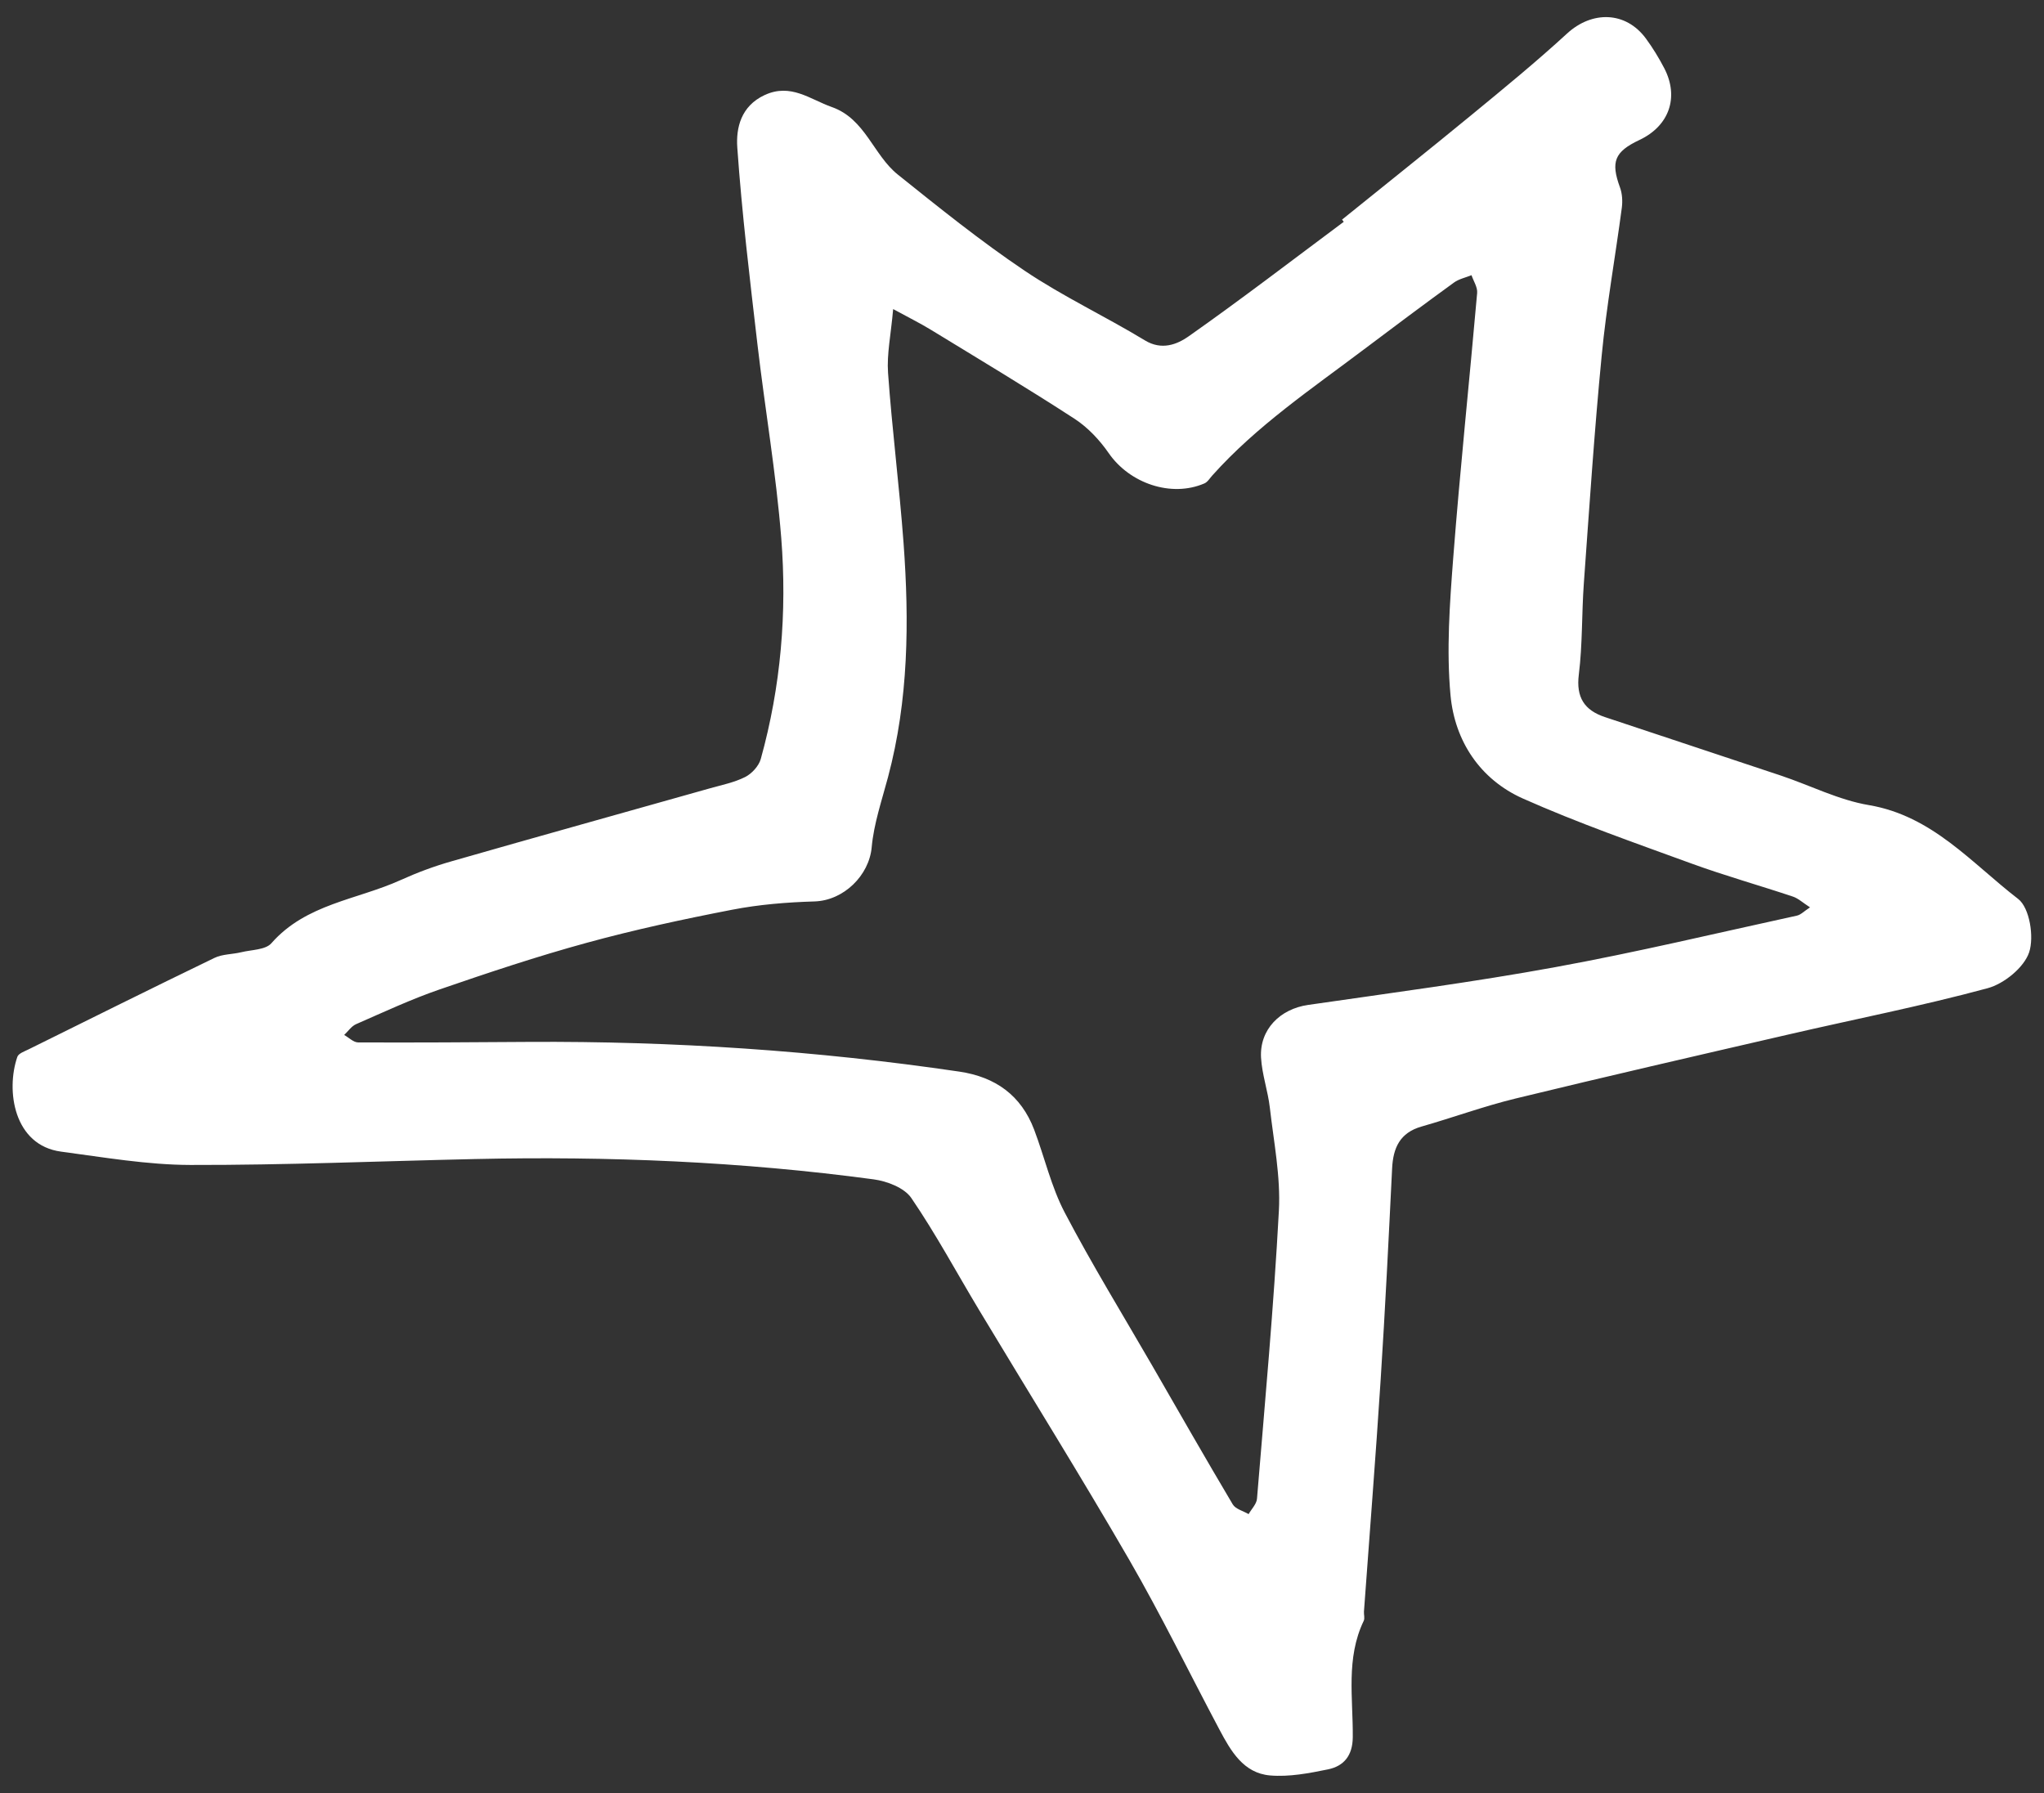<svg width="114" height="100" viewBox="0 0 114 100" fill="none" xmlns="http://www.w3.org/2000/svg">
<rect x="0" y="0" width="114" height="100" fill="#333333" stroke="none"/>
<path d="M74.849 12.249C77.248 10.311 79.662 8.391 82.045 6.432C83.856 4.943 85.675 3.455 87.4 1.87C88.796 0.589 90.672 0.626 91.794 2.145C92.178 2.666 92.518 3.225 92.818 3.799C93.662 5.422 93.098 7.023 91.436 7.807C90.042 8.464 89.83 9.026 90.349 10.447C90.478 10.794 90.502 11.215 90.454 11.585C90.09 14.332 89.598 17.066 89.332 19.821C88.92 24.055 88.642 28.3 88.335 32.542C88.213 34.233 88.266 35.939 88.056 37.616C87.894 38.904 88.373 39.612 89.505 39.992C92.776 41.087 96.055 42.16 99.329 43.258C100.967 43.806 102.553 44.621 104.233 44.903C107.774 45.501 109.967 48.142 112.558 50.136C113.197 50.626 113.459 52.253 113.17 53.117C112.883 53.964 111.771 54.869 110.853 55.116C107.177 56.111 103.431 56.844 99.716 57.704C94.647 58.874 89.577 60.039 84.522 61.269C82.754 61.699 81.038 62.33 79.284 62.83C78.076 63.175 77.698 64.018 77.642 65.173C77.45 69.101 77.255 73.028 77.003 76.954C76.727 81.265 76.383 85.57 76.072 89.879C76.061 90.052 76.127 90.256 76.06 90.396C75.052 92.492 75.47 94.719 75.448 96.895C75.438 97.912 74.955 98.497 74.075 98.681C73.011 98.9 71.899 99.112 70.835 99.022C69.347 98.894 68.642 97.652 68.009 96.459C66.335 93.309 64.771 90.093 62.988 87.008C60.275 82.319 57.406 77.719 54.614 73.076C53.356 70.985 52.201 68.828 50.827 66.817C50.438 66.246 49.476 65.877 48.725 65.776C41.353 64.784 33.936 64.477 26.497 64.643C21.202 64.76 15.906 64.985 10.615 64.973C8.213 64.966 5.809 64.549 3.415 64.231C0.763 63.882 0.32 60.817 0.968 58.941C1.033 58.754 1.361 58.64 1.587 58.529C5.041 56.819 8.492 55.102 11.961 53.425C12.405 53.209 12.96 53.23 13.458 53.108C14.033 52.968 14.812 52.979 15.136 52.607C17.068 50.405 19.918 50.185 22.348 49.082C23.267 48.666 24.22 48.31 25.187 48.036C29.981 46.661 34.785 45.325 39.584 43.97C40.252 43.781 40.951 43.643 41.56 43.336C41.931 43.15 42.318 42.726 42.43 42.333C43.554 38.292 43.901 34.15 43.572 29.998C43.285 26.39 42.666 22.812 42.246 19.215C41.821 15.558 41.378 11.9 41.121 8.229C41.044 7.133 41.325 5.919 42.639 5.305C44.103 4.623 45.172 5.539 46.391 5.969C48.26 6.626 48.704 8.638 50.073 9.736C52.381 11.585 54.691 13.446 57.14 15.094C59.281 16.535 61.645 17.642 63.855 18.984C64.792 19.554 65.649 19.21 66.29 18.761C69.222 16.699 72.068 14.514 74.945 12.371C74.915 12.334 74.886 12.293 74.856 12.256L74.849 12.249ZM49.813 17.247C49.689 18.669 49.454 19.746 49.529 20.799C49.755 23.962 50.159 27.11 50.393 30.273C50.716 34.663 50.675 39.045 49.525 43.352C49.182 44.644 48.736 45.937 48.617 47.252C48.476 48.824 47.058 50.227 45.423 50.276C43.885 50.321 42.329 50.448 40.82 50.741C38.112 51.266 35.409 51.848 32.748 52.576C29.971 53.335 27.233 54.248 24.509 55.187C22.926 55.733 21.401 56.447 19.863 57.119C19.602 57.232 19.416 57.517 19.196 57.723C19.456 57.868 19.714 58.138 19.975 58.139C23.144 58.153 26.311 58.132 29.478 58.11C37.53 58.062 45.544 58.594 53.506 59.767C55.52 60.065 56.95 61.088 57.678 63.005C58.26 64.543 58.627 66.186 59.383 67.628C60.903 70.527 62.62 73.324 64.259 76.159C65.749 78.744 67.229 81.336 68.753 83.902C68.91 84.166 69.337 84.27 69.639 84.447C69.799 84.162 70.083 83.885 70.106 83.589C70.547 78.236 71.041 72.888 71.327 67.527C71.43 65.624 71.041 63.693 70.823 61.78C70.716 60.843 70.385 59.923 70.332 58.988C70.244 57.42 71.39 56.274 72.954 56.048C77.56 55.382 82.18 54.775 86.756 53.938C91.268 53.115 95.736 52.044 100.22 51.067C100.436 51.02 100.622 50.82 100.95 50.606C100.555 50.352 100.298 50.107 99.997 50.006C98.115 49.377 96.199 48.84 94.337 48.161C91.184 47.01 88.003 45.901 84.941 44.538C82.55 43.473 81.135 41.328 80.9 38.779C80.666 36.251 80.856 33.66 81.051 31.112C81.432 26.184 81.953 21.266 82.385 16.341C82.414 16.021 82.182 15.678 82.07 15.348C81.739 15.483 81.365 15.558 81.085 15.764C79.402 16.987 77.736 18.232 76.075 19.484C73.146 21.694 70.091 23.752 67.62 26.512C67.475 26.671 67.351 26.888 67.167 26.964C65.318 27.758 63.002 26.958 61.838 25.275C61.331 24.542 60.673 23.84 59.931 23.357C57.299 21.648 54.608 20.036 51.929 18.399C51.337 18.036 50.712 17.727 49.817 17.24L49.813 17.247Z" fill="white"/>
</svg>
